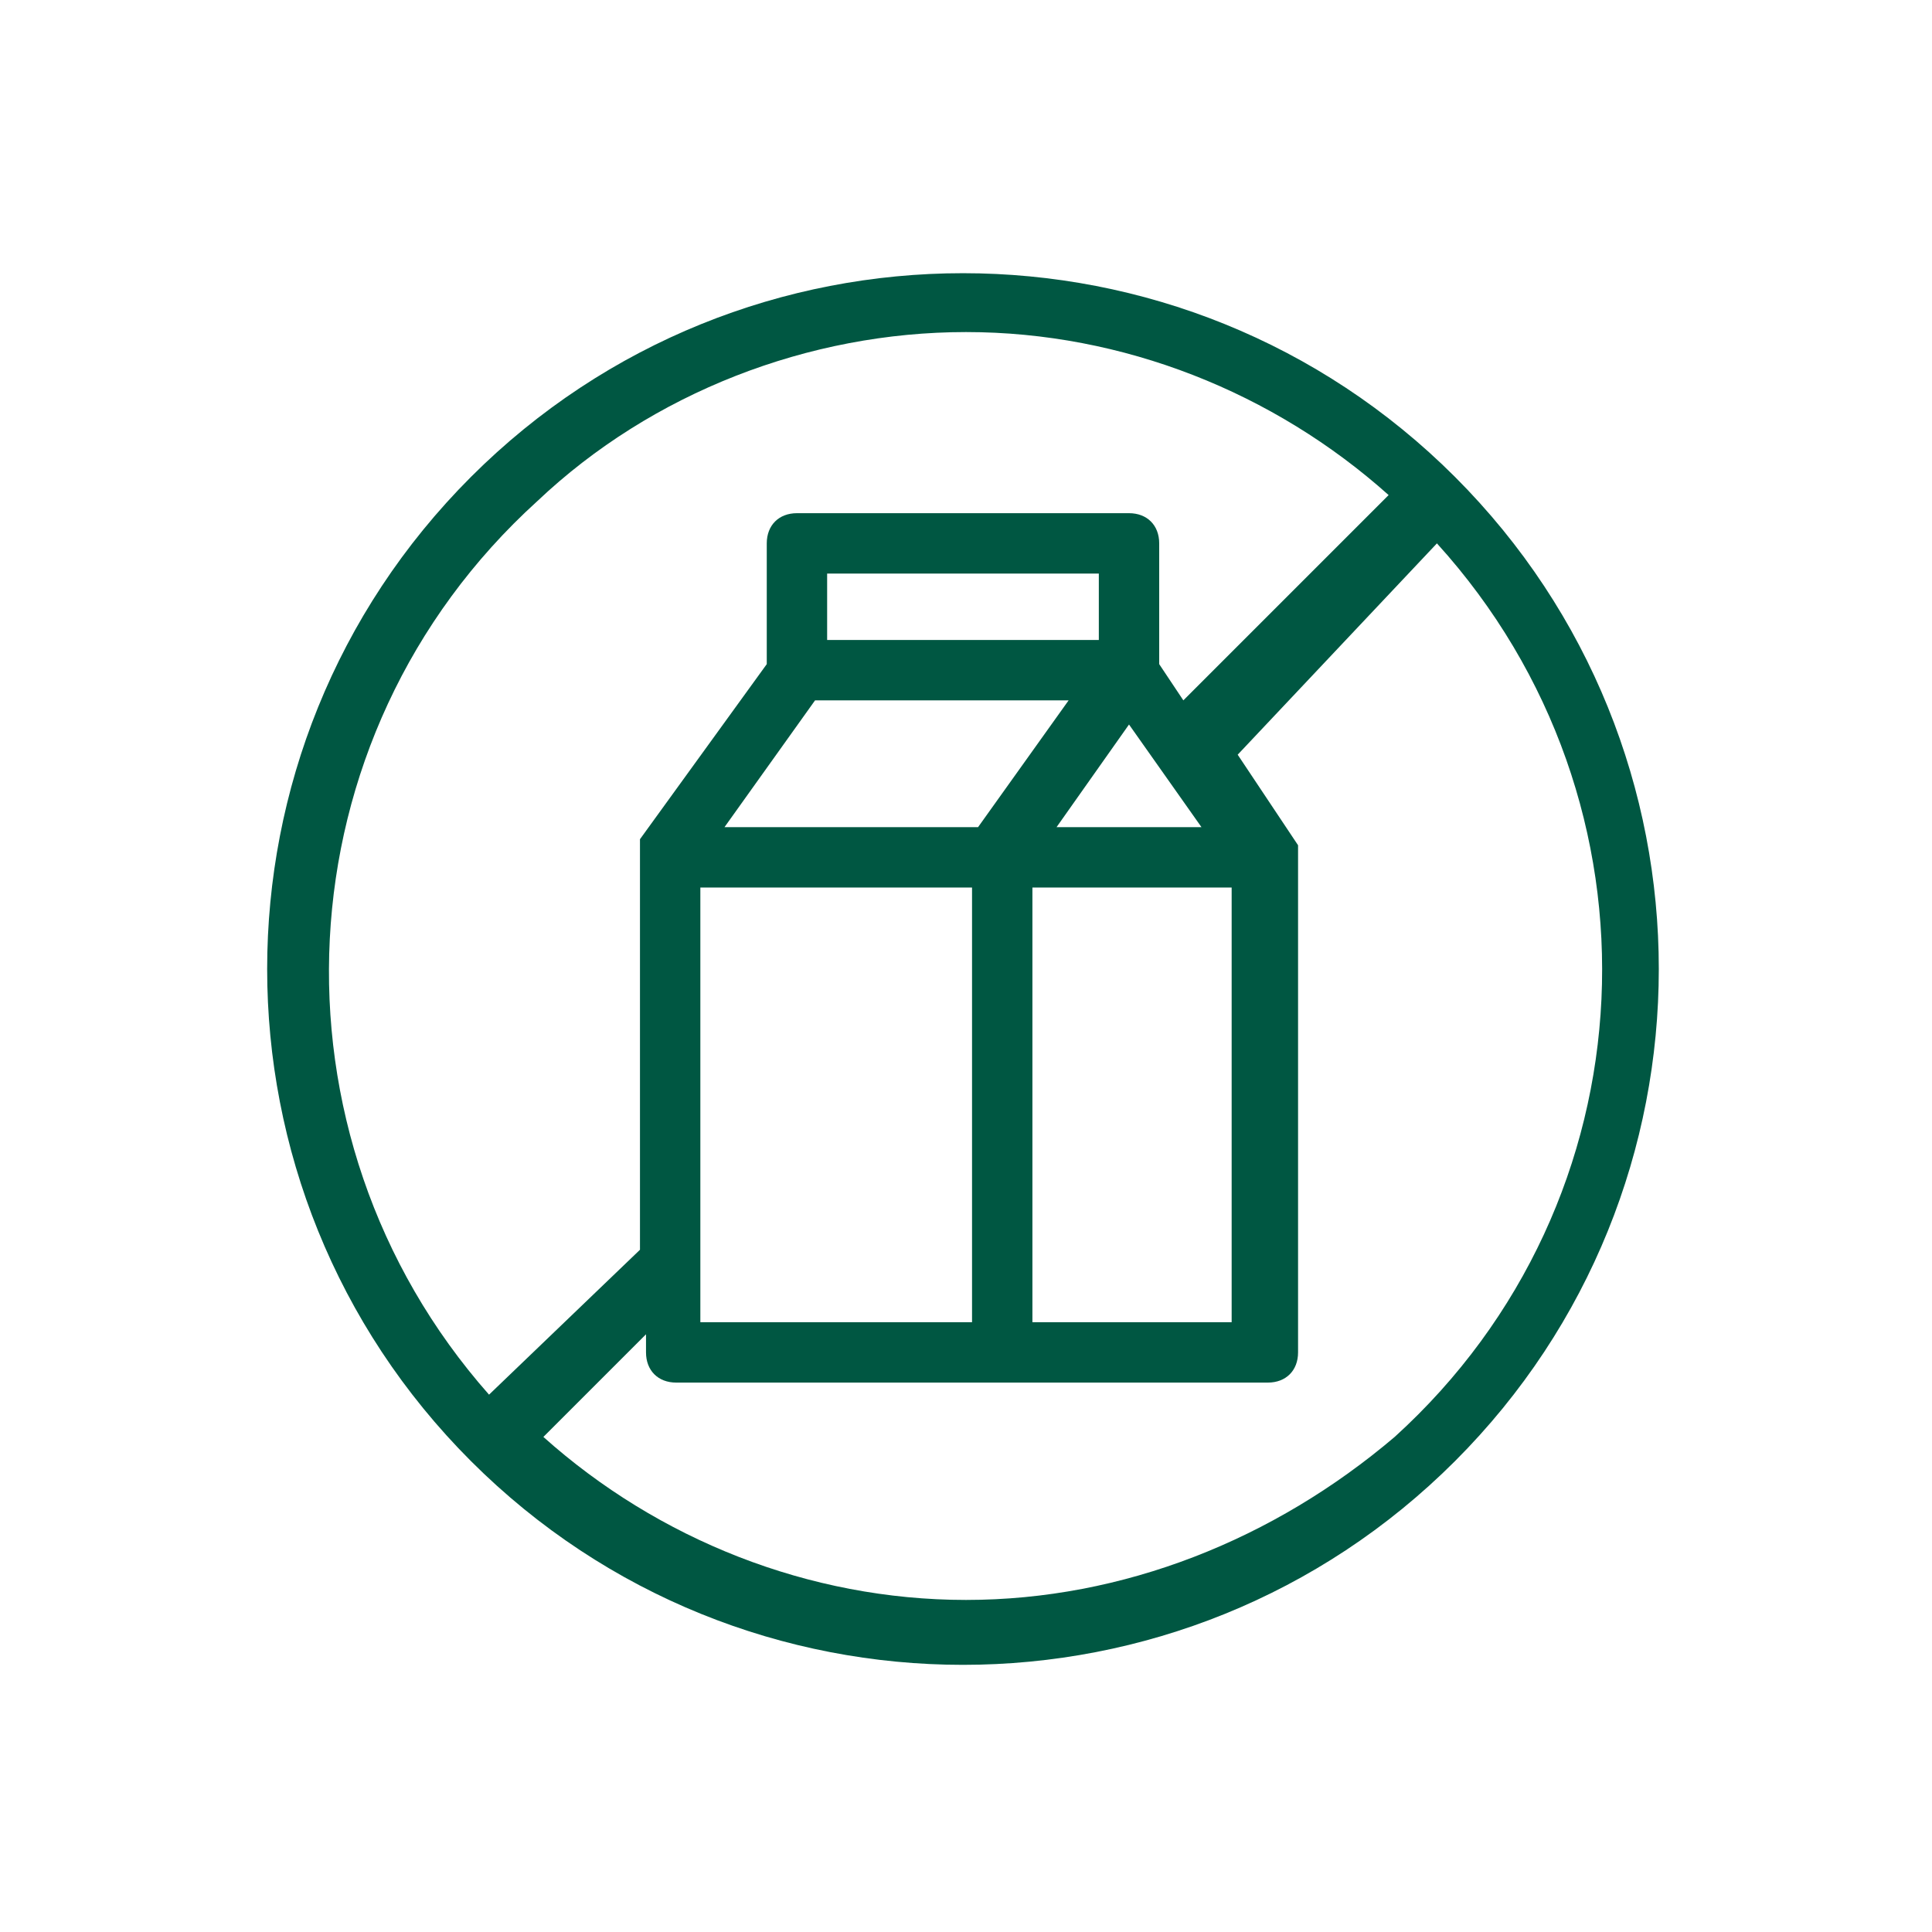 <?xml version="1.0" encoding="utf-8"?>
<!-- Generator: Adobe Illustrator 25.3.1, SVG Export Plug-In . SVG Version: 6.00 Build 0)  -->
<svg version="1.1" id="Layer_1" xmlns="http://www.w3.org/2000/svg" xmlns:xlink="http://www.w3.org/1999/xlink" x="0px" y="0px"
	 viewBox="0 0 32 32" style="enable-background:new 0 0 32 32;" xml:space="preserve">
<style type="text/css">
	.st0{fill:#005742;}
	.st1{fill:none;}
</style>
<path class="st0" d="M24.1,7.9c-4.5-4.5-11.8-4.5-16.3,0s-4.5,11.8,0,16.3s11.8,4.5,16.3,0S28.6,12.4,24.1,7.9z M16,5.5
	c2.6,0,5.1,1,7,2.7l-3.4,3.4L19.2,11V9c0-0.3-0.2-0.5-0.5-0.5h-5.5c-0.3,0-0.5,0.2-0.5,0.5v2l-2.1,2.9c0,0,0,0.1,0,0.1
	c0,0,0,0.1,0,0.1l0,0v6.6l-2.5,2.4C4.3,18.8,4.6,12.2,8.9,8.3C10.8,6.5,13.4,5.5,16,5.5z M18.2,10.6h-4.5V9.5h4.5V10.6z M13.5,11.6
	h4.2l-1.5,2.1h-4.2L13.5,11.6z M11.6,14.7h4.5v7.2h-4.5V14.7z M17.1,14.7h3.3v7.2h-3.3V14.7z M17.5,13.7l1.2-1.7l1.2,1.7L17.5,13.7z
	 M16,26.5c-2.6,0-5.1-1-7-2.7l1.7-1.7v0.3c0,0.3,0.2,0.5,0.5,0.5h9.8c0.3,0,0.5-0.2,0.5-0.5v-8.2l0,0c0,0,0-0.1,0-0.1
	c0,0,0-0.1,0-0.1l0,0l-1-1.5L23.8,9c3.9,4.3,3.6,10.9-0.7,14.8C21.1,25.5,18.6,26.5,16,26.5z"/>
<path class="st1" d="M0,0h32v32H0V0z"/>
</svg>
